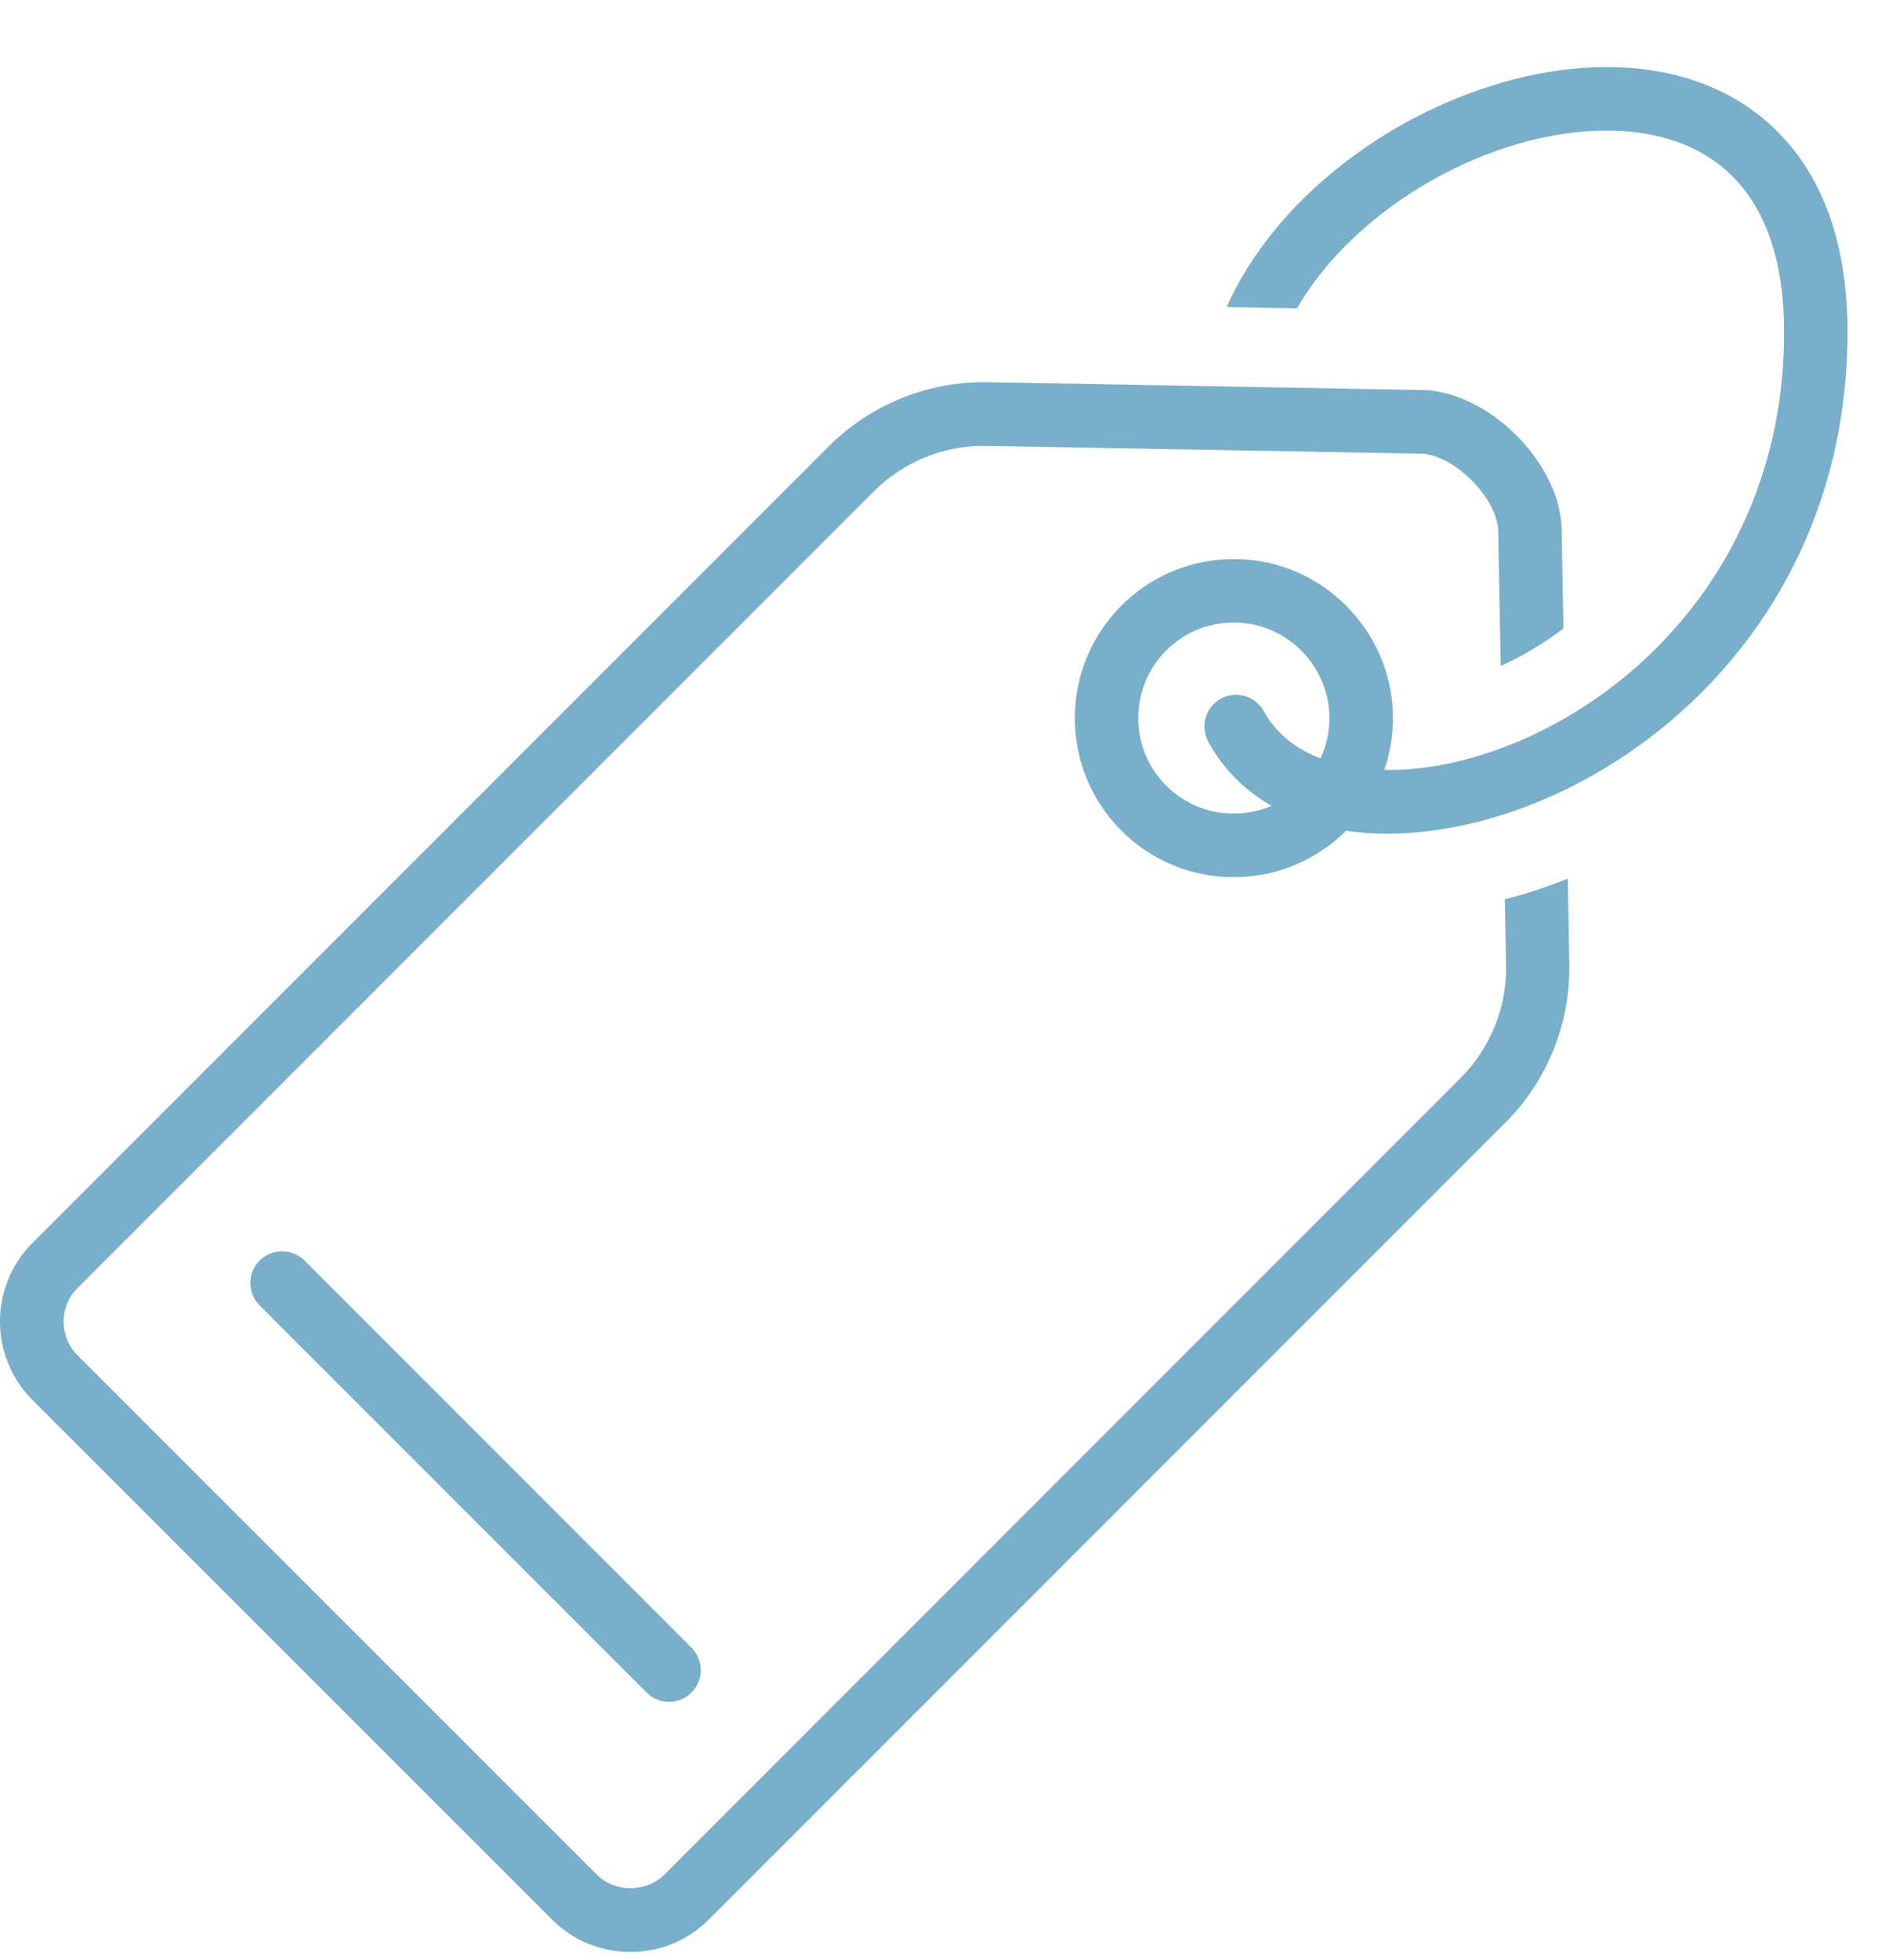 <svg width="27" height="28" viewBox="0 0 27 28" fill="none" xmlns="http://www.w3.org/2000/svg">
<path d="M9.562 24.317C9.446 24.317 9.33 24.272 9.242 24.183L3.711 18.652C3.534 18.475 3.534 18.187 3.711 18.01C3.887 17.834 4.175 17.834 4.352 18.01L9.883 23.542C10.06 23.719 10.06 24.007 9.883 24.183C9.795 24.272 9.677 24.317 9.562 24.317Z" fill="#79AFCB"/>
<path d="M21.509 12.848L21.527 13.796C21.538 14.395 21.3 14.979 20.878 15.401L9.494 26.786C9.237 27.042 8.789 27.042 8.532 26.786L1.108 19.364C0.843 19.099 0.843 18.668 1.108 18.403L12.493 7.018C12.905 6.605 13.477 6.37 14.059 6.37L20.35 6.483C20.808 6.533 21.363 7.09 21.413 7.546L21.45 9.516C21.749 9.38 22.053 9.201 22.347 8.981L22.32 7.512C22.32 7.503 22.32 7.492 22.318 7.48C22.241 6.58 21.314 5.655 20.414 5.576C20.402 5.576 20.393 5.574 20.382 5.574L14.114 5.46H14.057C13.234 5.46 12.429 5.794 11.849 6.374L0.464 17.759C-0.155 18.378 -0.155 19.384 0.464 20.003L7.889 27.425C8.188 27.724 8.587 27.89 9.011 27.89C9.435 27.89 9.834 27.724 10.133 27.425L21.518 16.04C22.114 15.444 22.447 14.619 22.431 13.778L22.409 12.554C22.109 12.674 21.808 12.774 21.509 12.848Z" fill="#79AFCB"/>
<path d="M25.387 1.861C24.789 1.271 23.95 0.958 22.966 0.958C20.869 0.958 18.425 2.391 17.532 4.388L18.537 4.406C19.393 2.935 21.316 1.865 22.966 1.865C23.483 1.865 24.211 1.976 24.75 2.507C25.247 2.996 25.501 3.749 25.501 4.744C25.501 8.149 23.118 10.303 20.903 10.863C19.588 11.194 18.475 10.919 18.067 10.165C17.947 9.945 17.673 9.863 17.453 9.981C17.233 10.099 17.151 10.375 17.269 10.595C17.732 11.45 18.663 11.912 19.833 11.912C20.239 11.912 20.672 11.856 21.125 11.742C23.669 11.098 26.407 8.637 26.407 4.744C26.407 3.497 26.063 2.527 25.387 1.861Z" fill="#79AFCB"/>
<path d="M17.634 12.533C17.027 12.533 16.458 12.298 16.027 11.867C15.141 10.981 15.141 9.539 16.027 8.655C16.455 8.226 17.027 7.988 17.634 7.988C18.242 7.988 18.811 8.224 19.241 8.655C20.071 9.484 20.137 10.795 19.393 11.701C19.346 11.758 19.296 11.815 19.244 11.867C18.811 12.295 18.242 12.533 17.634 12.533ZM17.634 8.895C17.269 8.895 16.927 9.036 16.669 9.294C16.136 9.827 16.136 10.693 16.669 11.225C16.927 11.484 17.269 11.624 17.634 11.624C17.999 11.624 18.342 11.484 18.6 11.225C18.632 11.194 18.663 11.16 18.691 11.126C19.137 10.582 19.099 9.795 18.6 9.296C18.342 9.038 17.999 8.895 17.634 8.895Z" fill="#79AFCB"/>
</svg>
